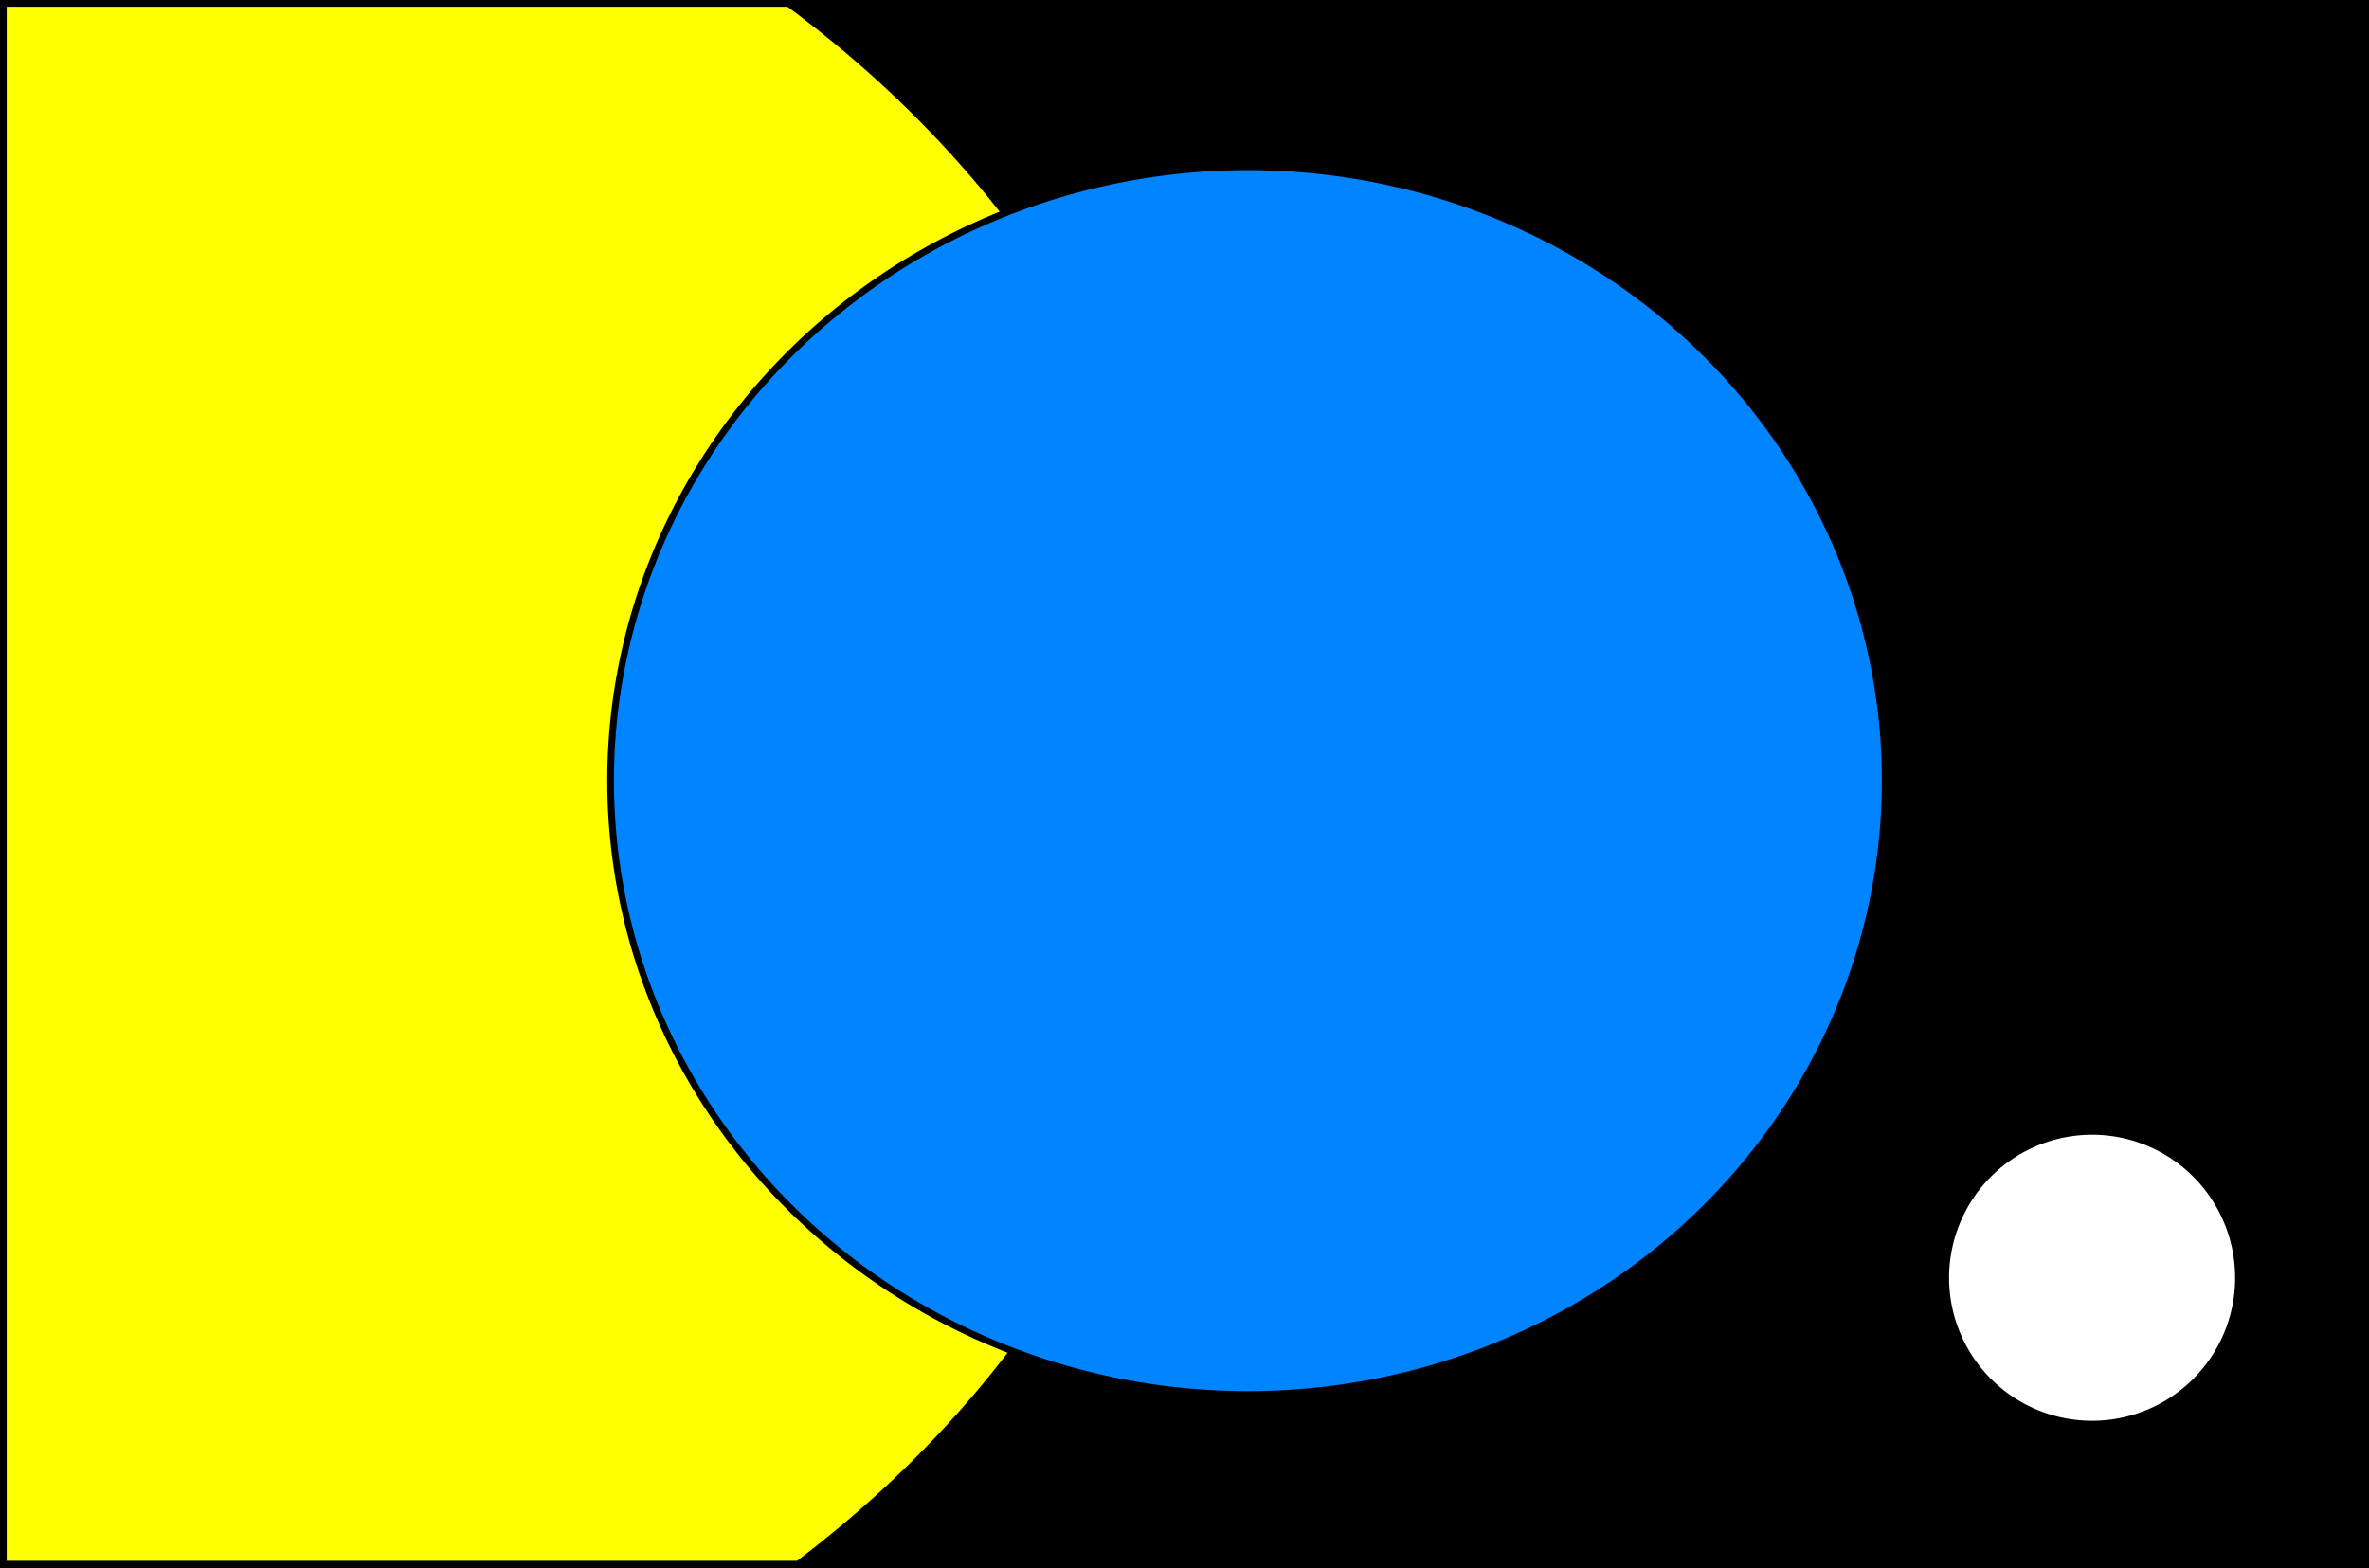 <?xml version="1.0" encoding="UTF-8" standalone="no"?>
<!-- Created with Inkscape (http://www.inkscape.org/) -->
<svg
   xmlns:dc="http://purl.org/dc/elements/1.1/"
   xmlns:cc="http://web.resource.org/cc/"
   xmlns:rdf="http://www.w3.org/1999/02/22-rdf-syntax-ns#"
   xmlns:svg="http://www.w3.org/2000/svg"
   xmlns="http://www.w3.org/2000/svg"
   xmlns:sodipodi="http://sodipodi.sourceforge.net/DTD/sodipodi-0.dtd"
   xmlns:inkscape="http://www.inkscape.org/namespaces/inkscape"
   id="svg2211"
   sodipodi:version="0.32"
   inkscape:version="0.45"
   width="355.002"
   height="235.002"
   version="1.0"
   sodipodi:docbase="/home/ondra/Desktop"
   sodipodi:docname="CadleFlagEarth.svg"
   inkscape:output_extension="org.inkscape.output.svg.inkscape"
   sodipodi:modified="true">
  <rect width="100%" height="100%" fill="#333333" stroke="none"/>
  <defs
     id="defs2214" />
  <sodipodi:namedview
     inkscape:window-height="796"
     inkscape:window-width="1096"
     inkscape:pageshadow="2"
     inkscape:pageopacity="0.0"
     guidetolerance="10.0"
     gridtolerance="10.0"
     objecttolerance="10.0"
     borderopacity="1.0"
     bordercolor="#666666"
     pagecolor="#ffffff"
     id="base"
     inkscape:zoom="1"
     inkscape:cx="209.30954"
     inkscape:cy="105.0864"
     inkscape:window-x="55"
     inkscape:window-y="99"
     inkscape:current-layer="svg2211" />
  <rect
     style="fill:#000000;fill-opacity:1;stroke:#000000;stroke-width:1"
     id="space"
     width="354.002"
     height="234.002"
     x="0.5"
     y="0.5" />
  <path
     style="fill:#ffff00;fill-opacity:1;stroke:#000000"
     d="M 0.501,0.501 L 0.501,118.001 L 0.501,234.438 L 119.595,234.438 C 157.229,206.025 181.001,164.382 181.001,118.001 C 181.001,71.035 156.619,28.933 118.157,0.501 L 0.501,0.501 z "
     id="sun" />
  <path
     sodipodi:type="arc"
     style="fill:#0084ff;fill-opacity:1;stroke:#000000"
     id="earth"
     sodipodi:cx="195.5"
     sodipodi:cy="126.5"
     sodipodi:rx="95.5"
     sodipodi:ry="92"
     d="M 291 126.5 A 95.5 92 0 1 1  100,126.5 A 95.5 92 0 1 1  291 126.5 z"
     transform="translate(-8.499,-9.499)" />
  <path
     sodipodi:type="arc"
     id="moon"
     sodipodi:cx="326.24551"
     sodipodi:cy="201.77185"
     sodipodi:rx="21.932472"
     sodipodi:ry="21.932472"
     d="M 348.178 201.772 A 21.932 21.932 0 1 1  304.313,201.772 A 21.932 21.932 0 1 1  348.178 201.772 z"
     style="fill:#ffffff;stroke:#000000"
     transform="translate(-12.736,-10.262)" />
  <rect
     style="fill:none;fill-opacity:1;stroke:#000000;stroke-width:1"
     id="frame"
     width="354.002"
     height="234.002"
     x="0.5"
     y="0.5" />
</svg>
